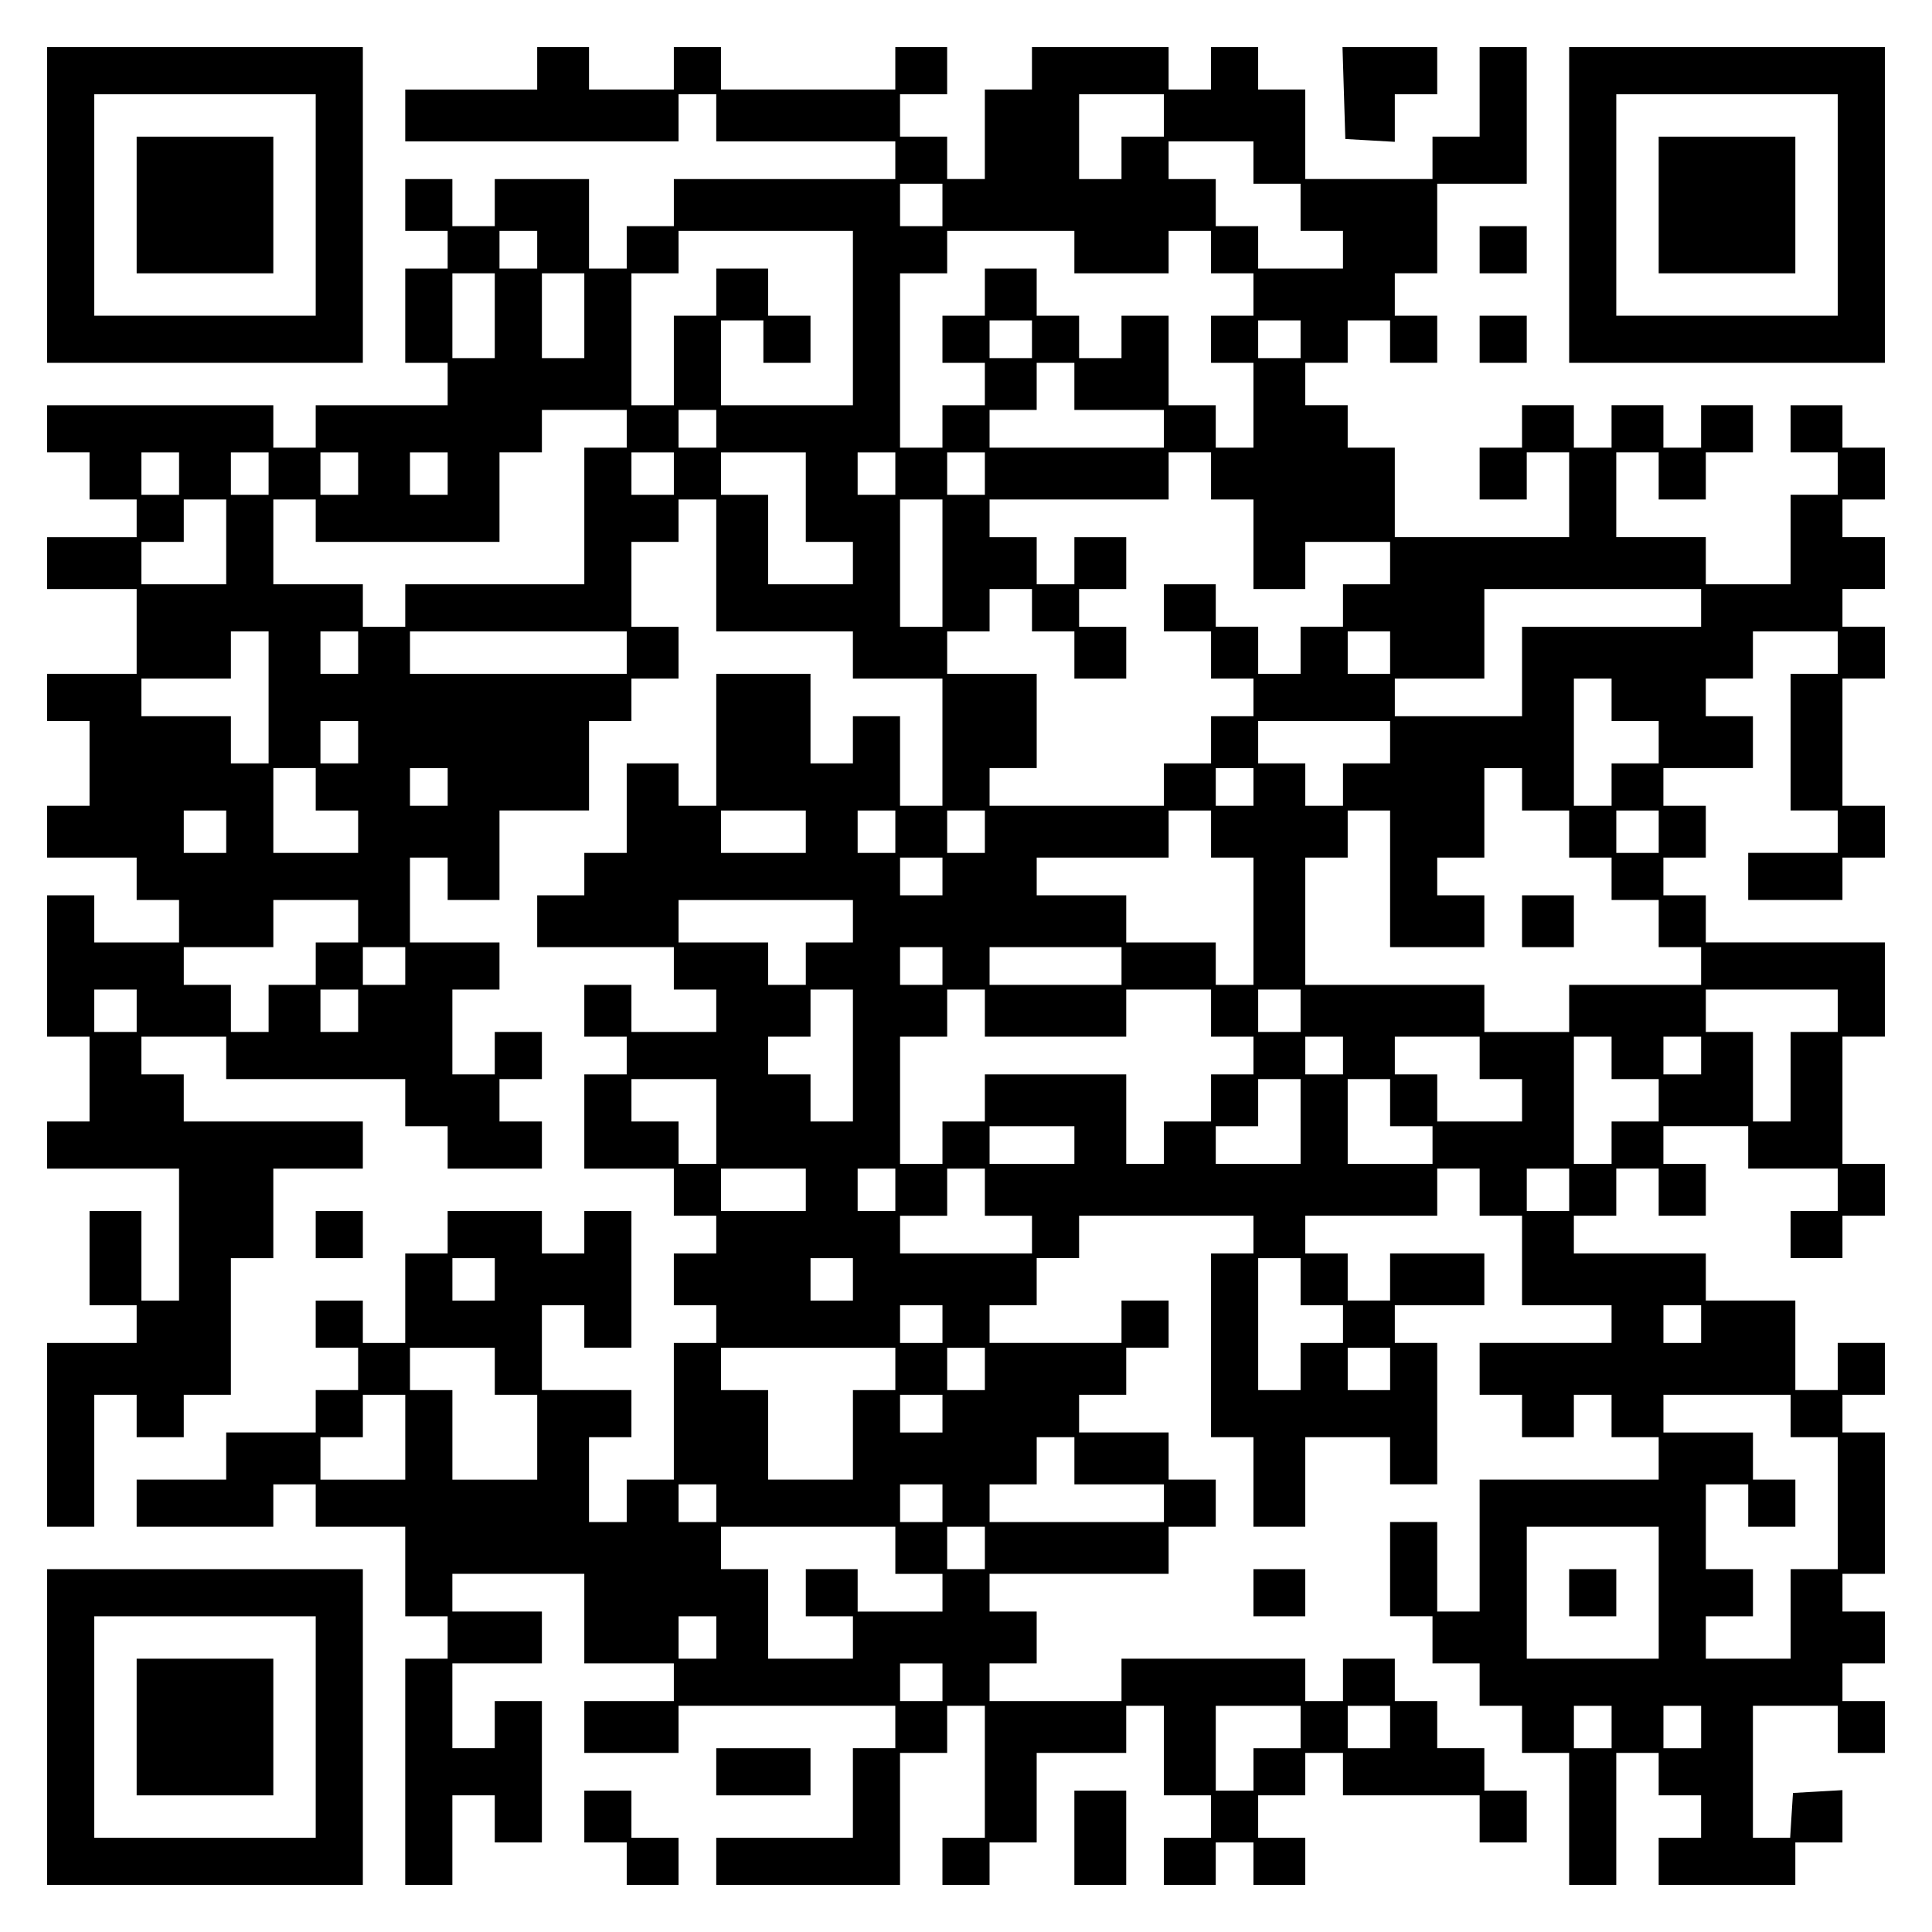 <?xml version="1.0" encoding="UTF-8" standalone="yes"?>
<svg version="1.0" xmlns="http://www.w3.org/2000/svg" width="100mm" height="100mm" viewBox="0 0 410 410" preserveAspectRatio="xMidYMid meet">
  <g transform="translate(0,410) scale(0.1,-0.1)" fill="#000000" stroke="none">
    <path d="M100 3665 l0 -335 335 0 335 0 0 335 0 335 -335 0 -335 0 0 -335z
m570 0 l0 -235 -235 0 -235 0 0 235 0 235 235 0 235 0 0 -235z"/>
    <path d="M290 3665 l0 -145 145 0 145 0 0 145 0 145 -145 0 -145 0 0 -145z"/>
    <path d="M1140 3955 l0 -45 -140 0 -140 0 0 -55 0 -55 290 0 290 0 0 50 0 50
40 0 40 0 0 -50 0 -50 190 0 190 0 0 -40 0 -40 -235 0 -235 0 0 -50 0 -50 -50
0 -50 0 0 -45 0 -45 -40 0 -40 0 0 95 0 95 -100 0 -100 0 0 -50 0 -50 -45 0
-45 0 0 50 0 50 -50 0 -50 0 0 -55 0 -55 45 0 45 0 0 -40 0 -40 -45 0 -45 0 0
-100 0 -100 45 0 45 0 0 -45 0 -45 -140 0 -140 0 0 -45 0 -45 -45 0 -45 0 0
45 0 45 -240 0 -240 0 0 -50 0 -50 45 0 45 0 0 -50 0 -50 50 0 50 0 0 -40 0
-40 -95 0 -95 0 0 -55 0 -55 95 0 95 0 0 -90 0 -90 -95 0 -95 0 0 -50 0 -50
45 0 45 0 0 -90 0 -90 -45 0 -45 0 0 -55 0 -55 95 0 95 0 0 -45 0 -45 45 0 45
0 0 -45 0 -45 -90 0 -90 0 0 50 0 50 -50 0 -50 0 0 -150 0 -150 45 0 45 0 0
-90 0 -90 -45 0 -45 0 0 -50 0 -50 140 0 140 0 0 -140 0 -140 -40 0 -40 0 0
95 0 95 -55 0 -55 0 0 -100 0 -100 50 0 50 0 0 -40 0 -40 -95 0 -95 0 0 -195
0 -195 50 0 50 0 0 140 0 140 45 0 45 0 0 -45 0 -45 50 0 50 0 0 45 0 45 50 0
50 0 0 145 0 145 45 0 45 0 0 95 0 95 95 0 95 0 0 50 0 50 -190 0 -190 0 0 50
0 50 -45 0 -45 0 0 40 0 40 90 0 90 0 0 -45 0 -45 190 0 190 0 0 -50 0 -50 45
0 45 0 0 -45 0 -45 100 0 100 0 0 50 0 50 -45 0 -45 0 0 45 0 45 45 0 45 0 0
50 0 50 -50 0 -50 0 0 -45 0 -45 -45 0 -45 0 0 90 0 90 50 0 50 0 0 50 0 50
-95 0 -95 0 0 90 0 90 40 0 40 0 0 -45 0 -45 55 0 55 0 0 95 0 95 95 0 95 0 0
95 0 95 45 0 45 0 0 45 0 45 50 0 50 0 0 55 0 55 -50 0 -50 0 0 90 0 90 50 0
50 0 0 45 0 45 40 0 40 0 0 -140 0 -140 145 0 145 0 0 -50 0 -50 95 0 95 0 0
-135 0 -135 -45 0 -45 0 0 95 0 95 -50 0 -50 0 0 -50 0 -50 -45 0 -45 0 0 95
0 95 -100 0 -100 0 0 -140 0 -140 -40 0 -40 0 0 45 0 45 -55 0 -55 0 0 -95 0
-95 -45 0 -45 0 0 -45 0 -45 -50 0 -50 0 0 -55 0 -55 145 0 145 0 0 -45 0 -45
45 0 45 0 0 -45 0 -45 -90 0 -90 0 0 50 0 50 -50 0 -50 0 0 -55 0 -55 45 0 45
0 0 -40 0 -40 -45 0 -45 0 0 -100 0 -100 95 0 95 0 0 -50 0 -50 45 0 45 0 0
-40 0 -40 -45 0 -45 0 0 -55 0 -55 45 0 45 0 0 -40 0 -40 -45 0 -45 0 0 -145
0 -145 -50 0 -50 0 0 -45 0 -45 -40 0 -40 0 0 90 0 90 45 0 45 0 0 50 0 50
-95 0 -95 0 0 90 0 90 45 0 45 0 0 -45 0 -45 50 0 50 0 0 145 0 145 -50 0 -50
0 0 -45 0 -45 -45 0 -45 0 0 45 0 45 -100 0 -100 0 0 -45 0 -45 -45 0 -45 0 0
-95 0 -95 -45 0 -45 0 0 45 0 45 -50 0 -50 0 0 -50 0 -50 45 0 45 0 0 -45 0
-45 -45 0 -45 0 0 -45 0 -45 -95 0 -95 0 0 -50 0 -50 -95 0 -95 0 0 -50 0 -50
145 0 145 0 0 45 0 45 45 0 45 0 0 -45 0 -45 95 0 95 0 0 -95 0 -95 45 0 45 0
0 -45 0 -45 -45 0 -45 0 0 -240 0 -240 50 0 50 0 0 95 0 95 45 0 45 0 0 -50 0
-50 50 0 50 0 0 150 0 150 -50 0 -50 0 0 -50 0 -50 -45 0 -45 0 0 90 0 90 95
0 95 0 0 55 0 55 -95 0 -95 0 0 40 0 40 140 0 140 0 0 -95 0 -95 95 0 95 0 0
-40 0 -40 -95 0 -95 0 0 -55 0 -55 100 0 100 0 0 50 0 50 230 0 230 0 0 -45 0
-45 -45 0 -45 0 0 -95 0 -95 -145 0 -145 0 0 -50 0 -50 195 0 195 0 0 140 0
140 50 0 50 0 0 50 0 50 40 0 40 0 0 -140 0 -140 -45 0 -45 0 0 -50 0 -50 50
0 50 0 0 45 0 45 50 0 50 0 0 95 0 95 95 0 95 0 0 50 0 50 40 0 40 0 0 -95 0
-95 50 0 50 0 0 -45 0 -45 -50 0 -50 0 0 -50 0 -50 55 0 55 0 0 45 0 45 40 0
40 0 0 -45 0 -45 55 0 55 0 0 50 0 50 -50 0 -50 0 0 45 0 45 50 0 50 0 0 45 0
45 40 0 40 0 0 -45 0 -45 145 0 145 0 0 -50 0 -50 50 0 50 0 0 55 0 55 -45 0
-45 0 0 45 0 45 -50 0 -50 0 0 50 0 50 -45 0 -45 0 0 45 0 45 -55 0 -55 0 0
-45 0 -45 -40 0 -40 0 0 45 0 45 -195 0 -195 0 0 -45 0 -45 -140 0 -140 0 0
40 0 40 50 0 50 0 0 55 0 55 -50 0 -50 0 0 40 0 40 190 0 190 0 0 50 0 50 50
0 50 0 0 50 0 50 -50 0 -50 0 0 50 0 50 -95 0 -95 0 0 40 0 40 50 0 50 0 0 50
0 50 45 0 45 0 0 50 0 50 -50 0 -50 0 0 -45 0 -45 -140 0 -140 0 0 40 0 40 50
0 50 0 0 50 0 50 45 0 45 0 0 45 0 45 185 0 185 0 0 -40 0 -40 -45 0 -45 0 0
-195 0 -195 45 0 45 0 0 -95 0 -95 55 0 55 0 0 95 0 95 90 0 90 0 0 -50 0 -50
50 0 50 0 0 150 0 150 -45 0 -45 0 0 40 0 40 95 0 95 0 0 55 0 55 -100 0 -100
0 0 -50 0 -50 -45 0 -45 0 0 50 0 50 -45 0 -45 0 0 40 0 40 140 0 140 0 0 50
0 50 45 0 45 0 0 -50 0 -50 45 0 45 0 0 -95 0 -95 95 0 95 0 0 -40 0 -40 -140
0 -140 0 0 -55 0 -55 45 0 45 0 0 -45 0 -45 55 0 55 0 0 45 0 45 40 0 40 0 0
-45 0 -45 50 0 50 0 0 -45 0 -45 -190 0 -190 0 0 -140 0 -140 -45 0 -45 0 0
95 0 95 -50 0 -50 0 0 -100 0 -100 45 0 45 0 0 -50 0 -50 50 0 50 0 0 -45 0
-45 45 0 45 0 0 -50 0 -50 50 0 50 0 0 -140 0 -140 50 0 50 0 0 140 0 140 45
0 45 0 0 -45 0 -45 45 0 45 0 0 -45 0 -45 -45 0 -45 0 0 -50 0 -50 145 0 145
0 0 45 0 45 50 0 50 0 0 56 0 55 -52 -3 -53 -3 -3 -47 -3 -48 -40 0 -39 0 0
140 0 140 90 0 90 0 0 -50 0 -50 50 0 50 0 0 55 0 55 -45 0 -45 0 0 40 0 40
45 0 45 0 0 55 0 55 -45 0 -45 0 0 40 0 40 45 0 45 0 0 150 0 150 -45 0 -45 0
0 40 0 40 45 0 45 0 0 55 0 55 -50 0 -50 0 0 -50 0 -50 -45 0 -45 0 0 95 0 95
-95 0 -95 0 0 50 0 50 -140 0 -140 0 0 40 0 40 45 0 45 0 0 50 0 50 45 0 45 0
0 -50 0 -50 50 0 50 0 0 55 0 55 -45 0 -45 0 0 40 0 40 90 0 90 0 0 -45 0 -45
95 0 95 0 0 -45 0 -45 -50 0 -50 0 0 -50 0 -50 55 0 55 0 0 45 0 45 45 0 45 0
0 55 0 55 -45 0 -45 0 0 135 0 135 45 0 45 0 0 100 0 100 -190 0 -190 0 0 50
0 50 -45 0 -45 0 0 40 0 40 45 0 45 0 0 55 0 55 -45 0 -45 0 0 40 0 40 95 0
95 0 0 55 0 55 -50 0 -50 0 0 40 0 40 50 0 50 0 0 50 0 50 90 0 90 0 0 -45 0
-45 -50 0 -50 0 0 -145 0 -145 50 0 50 0 0 -45 0 -45 -95 0 -95 0 0 -50 0 -50
100 0 100 0 0 45 0 45 45 0 45 0 0 55 0 55 -45 0 -45 0 0 135 0 135 45 0 45 0
0 55 0 55 -45 0 -45 0 0 40 0 40 45 0 45 0 0 55 0 55 -45 0 -45 0 0 40 0 40
45 0 45 0 0 55 0 55 -45 0 -45 0 0 45 0 45 -55 0 -55 0 0 -50 0 -50 50 0 50 0
0 -45 0 -45 -50 0 -50 0 0 -95 0 -95 -90 0 -90 0 0 50 0 50 -95 0 -95 0 0 90
0 90 45 0 45 0 0 -50 0 -50 50 0 50 0 0 50 0 50 50 0 50 0 0 50 0 50 -55 0
-55 0 0 -45 0 -45 -40 0 -40 0 0 45 0 45 -55 0 -55 0 0 -45 0 -45 -40 0 -40 0
0 45 0 45 -55 0 -55 0 0 -45 0 -45 -45 0 -45 0 0 -55 0 -55 50 0 50 0 0 50 0
50 45 0 45 0 0 -90 0 -90 -185 0 -185 0 0 95 0 95 -50 0 -50 0 0 45 0 45 -45
0 -45 0 0 45 0 45 45 0 45 0 0 45 0 45 45 0 45 0 0 -45 0 -45 50 0 50 0 0 50
0 50 -45 0 -45 0 0 45 0 45 45 0 45 0 0 95 0 95 95 0 95 0 0 145 0 145 -50 0
-50 0 0 -95 0 -95 -50 0 -50 0 0 -45 0 -45 -135 0 -135 0 0 95 0 95 -50 0 -50
0 0 45 0 45 -50 0 -50 0 0 -45 0 -45 -45 0 -45 0 0 45 0 45 -145 0 -145 0 0
-45 0 -45 -50 0 -50 0 0 -95 0 -95 -40 0 -40 0 0 45 0 45 -50 0 -50 0 0 45 0
45 50 0 50 0 0 50 0 50 -55 0 -55 0 0 -45 0 -45 -185 0 -185 0 0 45 0 45 -50
0 -50 0 0 -45 0 -45 -90 0 -90 0 0 45 0 45 -55 0 -55 0 0 -45z m1330 -100 l0
-45 -45 0 -45 0 0 -45 0 -45 -45 0 -45 0 0 90 0 90 90 0 90 0 0 -45z m190
-100 l0 -45 50 0 50 0 0 -50 0 -50 45 0 45 0 0 -40 0 -40 -90 0 -90 0 0 45 0
45 -45 0 -45 0 0 50 0 50 -50 0 -50 0 0 40 0 40 90 0 90 0 0 -45z m-660 -90
l0 -45 -45 0 -45 0 0 45 0 45 45 0 45 0 0 -45z m-860 -95 l0 -40 -40 0 -40 0
0 40 0 40 40 0 40 0 0 -40z m670 -145 l0 -185 -140 0 -140 0 0 90 0 90 45 0
45 0 0 -45 0 -45 50 0 50 0 0 50 0 50 -45 0 -45 0 0 50 0 50 -55 0 -55 0 0
-50 0 -50 -45 0 -45 0 0 -95 0 -95 -45 0 -45 0 0 140 0 140 50 0 50 0 0 45 0
45 185 0 185 0 0 -185z m470 140 l0 -45 100 0 100 0 0 45 0 45 45 0 45 0 0
-45 0 -45 45 0 45 0 0 -45 0 -45 -45 0 -45 0 0 -50 0 -50 45 0 45 0 0 -90 0
-90 -40 0 -40 0 0 45 0 45 -50 0 -50 0 0 95 0 95 -50 0 -50 0 0 -45 0 -45 -45
0 -45 0 0 45 0 45 -45 0 -45 0 0 50 0 50 -55 0 -55 0 0 -50 0 -50 -45 0 -45 0
0 -50 0 -50 45 0 45 0 0 -45 0 -45 -45 0 -45 0 0 -45 0 -45 -45 0 -45 0 0 185
0 185 50 0 50 0 0 45 0 45 135 0 135 0 0 -45z m-1230 -135 l0 -90 -45 0 -45 0
0 90 0 90 45 0 45 0 0 -90z m190 0 l0 -90 -45 0 -45 0 0 90 0 90 45 0 45 0 0
-90z m950 -50 l0 -40 -45 0 -45 0 0 40 0 40 45 0 45 0 0 -40z m570 0 l0 -40
-45 0 -45 0 0 40 0 40 45 0 45 0 0 -40z m-480 -100 l0 -50 95 0 95 0 0 -40 0
-40 -185 0 -185 0 0 40 0 40 50 0 50 0 0 50 0 50 40 0 40 0 0 -50z m-950 -90
l0 -40 -45 0 -45 0 0 -145 0 -145 -190 0 -190 0 0 -45 0 -45 -45 0 -45 0 0 45
0 45 -95 0 -95 0 0 90 0 90 45 0 45 0 0 -45 0 -45 195 0 195 0 0 95 0 95 45 0
45 0 0 45 0 45 90 0 90 0 0 -40z m190 0 l0 -40 -40 0 -40 0 0 40 0 40 40 0 40
0 0 -40z m-1140 -95 l0 -45 -40 0 -40 0 0 45 0 45 40 0 40 0 0 -45z m190 0 l0
-45 -40 0 -40 0 0 45 0 45 40 0 40 0 0 -45z m190 0 l0 -45 -40 0 -40 0 0 45 0
45 40 0 40 0 0 -45z m190 0 l0 -45 -40 0 -40 0 0 45 0 45 40 0 40 0 0 -45z
m480 0 l0 -45 -45 0 -45 0 0 45 0 45 45 0 45 0 0 -45z m280 -50 l0 -95 50 0
50 0 0 -45 0 -45 -90 0 -90 0 0 95 0 95 -50 0 -50 0 0 45 0 45 90 0 90 0 0
-95z m190 50 l0 -45 -40 0 -40 0 0 45 0 45 40 0 40 0 0 -45z m190 0 l0 -45
-40 0 -40 0 0 45 0 45 40 0 40 0 0 -45z m480 -5 l0 -50 45 0 45 0 0 -95 0 -95
55 0 55 0 0 50 0 50 90 0 90 0 0 -45 0 -45 -50 0 -50 0 0 -45 0 -45 -45 0 -45
0 0 -50 0 -50 -45 0 -45 0 0 50 0 50 -45 0 -45 0 0 45 0 45 -55 0 -55 0 0 -50
0 -50 50 0 50 0 0 -50 0 -50 45 0 45 0 0 -40 0 -40 -45 0 -45 0 0 -50 0 -50
-50 0 -50 0 0 -45 0 -45 -185 0 -185 0 0 40 0 40 50 0 50 0 0 100 0 100 -95 0
-95 0 0 45 0 45 45 0 45 0 0 45 0 45 45 0 45 0 0 -45 0 -45 45 0 45 0 0 -50 0
-50 55 0 55 0 0 55 0 55 -50 0 -50 0 0 40 0 40 50 0 50 0 0 55 0 55 -55 0 -55
0 0 -50 0 -50 -40 0 -40 0 0 50 0 50 -50 0 -50 0 0 40 0 40 190 0 190 0 0 50
0 50 45 0 45 0 0 -50z m-2090 -140 l0 -90 -90 0 -90 0 0 45 0 45 45 0 45 0 0
45 0 45 45 0 45 0 0 -90z m1520 -45 l0 -135 -45 0 -45 0 0 135 0 135 45 0 45
0 0 -135z m1610 -95 l0 -40 -190 0 -190 0 0 -95 0 -95 -135 0 -135 0 0 40 0
40 95 0 95 0 0 95 0 95 230 0 230 0 0 -40z m-3040 -190 l0 -140 -40 0 -40 0 0
50 0 50 -95 0 -95 0 0 40 0 40 95 0 95 0 0 50 0 50 40 0 40 0 0 -140z m190 95
l0 -45 -40 0 -40 0 0 45 0 45 40 0 40 0 0 -45z m570 0 l0 -45 -230 0 -230 0 0
45 0 45 230 0 230 0 0 -45z m1620 0 l0 -45 -45 0 -45 0 0 45 0 45 45 0 45 0 0
-45z m470 -100 l0 -45 50 0 50 0 0 -45 0 -45 -50 0 -50 0 0 -45 0 -45 -40 0
-40 0 0 135 0 135 40 0 40 0 0 -45z m-2660 -90 l0 -45 -40 0 -40 0 0 45 0 45
40 0 40 0 0 -45z m2190 0 l0 -45 -50 0 -50 0 0 -45 0 -45 -40 0 -40 0 0 45 0
45 -50 0 -50 0 0 45 0 45 140 0 140 0 0 -45z m-2280 -100 l0 -45 45 0 45 0 0
-45 0 -45 -90 0 -90 0 0 90 0 90 45 0 45 0 0 -45z m280 5 l0 -40 -40 0 -40 0
0 40 0 40 40 0 40 0 0 -40z m1710 0 l0 -40 -40 0 -40 0 0 40 0 40 40 0 40 0 0
-40z m570 -5 l0 -45 50 0 50 0 0 -50 0 -50 45 0 45 0 0 -45 0 -45 50 0 50 0 0
-50 0 -50 45 0 45 0 0 -40 0 -40 -140 0 -140 0 0 -50 0 -50 -90 0 -90 0 0 50
0 50 -190 0 -190 0 0 135 0 135 45 0 45 0 0 50 0 50 45 0 45 0 0 -145 0 -145
100 0 100 0 0 55 0 55 -50 0 -50 0 0 40 0 40 50 0 50 0 0 95 0 95 40 0 40 0 0
-45z m-2750 -90 l0 -45 -45 0 -45 0 0 45 0 45 45 0 45 0 0 -45z m1230 0 l0
-45 -90 0 -90 0 0 45 0 45 90 0 90 0 0 -45z m190 0 l0 -45 -40 0 -40 0 0 45 0
45 40 0 40 0 0 -45z m190 0 l0 -45 -40 0 -40 0 0 45 0 45 40 0 40 0 0 -45z
m480 -5 l0 -50 45 0 45 0 0 -135 0 -135 -40 0 -40 0 0 45 0 45 -95 0 -95 0 0
50 0 50 -95 0 -95 0 0 40 0 40 140 0 140 0 0 50 0 50 45 0 45 0 0 -50z m950 5
l0 -45 -45 0 -45 0 0 45 0 45 45 0 45 0 0 -45z m-1520 -95 l0 -40 -45 0 -45 0
0 40 0 40 45 0 45 0 0 -40z m-1240 -95 l0 -45 -45 0 -45 0 0 -45 0 -45 -50 0
-50 0 0 -50 0 -50 -40 0 -40 0 0 50 0 50 -50 0 -50 0 0 40 0 40 95 0 95 0 0
50 0 50 90 0 90 0 0 -45z m1050 0 l0 -45 -50 0 -50 0 0 -45 0 -45 -40 0 -40 0
0 45 0 45 -95 0 -95 0 0 45 0 45 185 0 185 0 0 -45z m-950 -95 l0 -40 -45 0
-45 0 0 40 0 40 45 0 45 0 0 -40z m1140 0 l0 -40 -45 0 -45 0 0 40 0 40 45 0
45 0 0 -40z m380 0 l0 -40 -140 0 -140 0 0 40 0 40 140 0 140 0 0 -40z m-2090
-95 l0 -45 -45 0 -45 0 0 45 0 45 45 0 45 0 0 -45z m470 0 l0 -45 -40 0 -40 0
0 45 0 45 40 0 40 0 0 -45z m1050 -95 l0 -140 -45 0 -45 0 0 50 0 50 -45 0
-45 0 0 40 0 40 45 0 45 0 0 50 0 50 45 0 45 0 0 -140z m280 90 l0 -50 150 0
150 0 0 50 0 50 90 0 90 0 0 -50 0 -50 45 0 45 0 0 -40 0 -40 -45 0 -45 0 0
-50 0 -50 -50 0 -50 0 0 -45 0 -45 -40 0 -40 0 0 95 0 95 -150 0 -150 0 0 -50
0 -50 -45 0 -45 0 0 -45 0 -45 -45 0 -45 0 0 135 0 135 50 0 50 0 0 50 0 50
40 0 40 0 0 -50z m670 5 l0 -45 -45 0 -45 0 0 45 0 45 45 0 45 0 0 -45z m1140
0 l0 -45 -50 0 -50 0 0 -95 0 -95 -40 0 -40 0 0 95 0 95 -50 0 -50 0 0 45 0
45 140 0 140 0 0 -45z m-1050 -95 l0 -40 -40 0 -40 0 0 40 0 40 40 0 40 0 0
-40z m290 -5 l0 -45 45 0 45 0 0 -45 0 -45 -90 0 -90 0 0 50 0 50 -45 0 -45 0
0 40 0 40 90 0 90 0 0 -45z m280 0 l0 -45 50 0 50 0 0 -45 0 -45 -50 0 -50 0
0 -45 0 -45 -40 0 -40 0 0 135 0 135 40 0 40 0 0 -45z m190 5 l0 -40 -40 0
-40 0 0 40 0 40 40 0 40 0 0 -40z m-2090 -140 l0 -90 -40 0 -40 0 0 45 0 45
-50 0 -50 0 0 45 0 45 90 0 90 0 0 -90z m1240 0 l0 -90 -90 0 -90 0 0 40 0 40
45 0 45 0 0 50 0 50 45 0 45 0 0 -90z m190 40 l0 -50 45 0 45 0 0 -40 0 -40
-90 0 -90 0 0 90 0 90 45 0 45 0 0 -50z m-670 -90 l0 -40 -90 0 -90 0 0 40 0
40 90 0 90 0 0 -40z m-570 -95 l0 -45 -90 0 -90 0 0 45 0 45 90 0 90 0 0 -45z
m190 0 l0 -45 -40 0 -40 0 0 45 0 45 40 0 40 0 0 -45z m190 -5 l0 -50 50 0 50
0 0 -40 0 -40 -140 0 -140 0 0 40 0 40 50 0 50 0 0 50 0 50 40 0 40 0 0 -50z
m1240 5 l0 -45 -45 0 -45 0 0 45 0 45 45 0 45 0 0 -45z m-2280 -190 l0 -45
-45 0 -45 0 0 45 0 45 45 0 45 0 0 -45z m760 0 l0 -45 -45 0 -45 0 0 45 0 45
45 0 45 0 0 -45z m950 -5 l0 -50 45 0 45 0 0 -40 0 -40 -45 0 -45 0 0 -50 0
-50 -45 0 -45 0 0 140 0 140 45 0 45 0 0 -50z m-760 -90 l0 -40 -45 0 -45 0 0
40 0 40 45 0 45 0 0 -40z m1610 0 l0 -40 -40 0 -40 0 0 40 0 40 40 0 40 0 0
-40z m-2560 -100 l0 -50 45 0 45 0 0 -90 0 -90 -90 0 -90 0 0 95 0 95 -45 0
-45 0 0 45 0 45 90 0 90 0 0 -50z m850 5 l0 -45 -45 0 -45 0 0 -95 0 -95 -90
0 -90 0 0 95 0 95 -50 0 -50 0 0 45 0 45 185 0 185 0 0 -45z m190 0 l0 -45
-40 0 -40 0 0 45 0 45 40 0 40 0 0 -45z m860 0 l0 -45 -45 0 -45 0 0 45 0 45
45 0 45 0 0 -45z m-2090 -145 l0 -90 -90 0 -90 0 0 45 0 45 45 0 45 0 0 45 0
45 45 0 45 0 0 -90z m1140 50 l0 -40 -45 0 -45 0 0 40 0 40 45 0 45 0 0 -40z
m1800 -5 l0 -45 50 0 50 0 0 -140 0 -140 -50 0 -50 0 0 -95 0 -95 -90 0 -90 0
0 45 0 45 50 0 50 0 0 50 0 50 -50 0 -50 0 0 90 0 90 45 0 45 0 0 -45 0 -45
50 0 50 0 0 50 0 50 -45 0 -45 0 0 50 0 50 -95 0 -95 0 0 40 0 40 135 0 135 0
0 -45z m-1520 -95 l0 -50 95 0 95 0 0 -40 0 -40 -185 0 -185 0 0 40 0 40 50 0
50 0 0 50 0 50 40 0 40 0 0 -50z m-760 -90 l0 -40 -40 0 -40 0 0 40 0 40 40 0
40 0 0 -40z m480 0 l0 -40 -45 0 -45 0 0 40 0 40 45 0 45 0 0 -40z m-100 -100
l0 -50 50 0 50 0 0 -40 0 -40 -90 0 -90 0 0 45 0 45 -55 0 -55 0 0 -50 0 -50
50 0 50 0 0 -45 0 -45 -90 0 -90 0 0 95 0 95 -50 0 -50 0 0 45 0 45 185 0 185
0 0 -50z m190 5 l0 -45 -40 0 -40 0 0 45 0 45 40 0 40 0 0 -45z m1430 -95 l0
-140 -140 0 -140 0 0 140 0 140 140 0 140 0 0 -140z m-2000 -95 l0 -45 -40 0
-40 0 0 45 0 45 40 0 40 0 0 -45z m480 -95 l0 -40 -45 0 -45 0 0 40 0 40 45 0
45 0 0 -40z m760 -95 l0 -45 -50 0 -50 0 0 -45 0 -45 -40 0 -40 0 0 90 0 90
90 0 90 0 0 -45z m190 0 l0 -45 -45 0 -45 0 0 45 0 45 45 0 45 0 0 -45z m470
0 l0 -45 -40 0 -40 0 0 45 0 45 40 0 40 0 0 -45z m190 0 l0 -45 -40 0 -40 0 0
45 0 45 40 0 40 0 0 -45z"/>
    <path d="M3230 2145 l0 -55 55 0 55 0 0 55 0 55 -55 0 -55 0 0 -55z"/>
    <path d="M3330 720 l0 -50 50 0 50 0 0 50 0 50 -50 0 -50 0 0 -50z"/>
    <path d="M2852 3903 l3 -98 53 -3 52 -3 0 50 0 51 45 0 45 0 0 50 0 50 -100 0
-101 0 3 -97z"/>
    <path d="M3330 3665 l0 -335 335 0 335 0 0 335 0 335 -335 0 -335 0 0 -335z
m570 0 l0 -235 -235 0 -235 0 0 235 0 235 235 0 235 0 0 -235z"/>
    <path d="M3520 3665 l0 -145 145 0 145 0 0 145 0 145 -145 0 -145 0 0 -145z"/>
    <path d="M3140 3570 l0 -50 50 0 50 0 0 50 0 50 -50 0 -50 0 0 -50z"/>
    <path d="M3140 3380 l0 -50 50 0 50 0 0 50 0 50 -50 0 -50 0 0 -50z"/>
    <path d="M670 1480 l0 -50 50 0 50 0 0 50 0 50 -50 0 -50 0 0 -50z"/>
    <path d="M100 435 l0 -335 335 0 335 0 0 335 0 335 -335 0 -335 0 0 -335z
m570 0 l0 -235 -235 0 -235 0 0 235 0 235 235 0 235 0 0 -235z"/>
    <path d="M290 435 l0 -145 145 0 145 0 0 145 0 145 -145 0 -145 0 0 -145z"/>
    <path d="M2660 720 l0 -50 55 0 55 0 0 50 0 50 -55 0 -55 0 0 -50z"/>
    <path d="M1520 340 l0 -50 100 0 100 0 0 50 0 50 -100 0 -100 0 0 -50z"/>
    <path d="M1240 245 l0 -55 45 0 45 0 0 -45 0 -45 55 0 55 0 0 50 0 50 -50 0
-50 0 0 50 0 50 -50 0 -50 0 0 -55z"/>
    <path d="M2280 200 l0 -100 55 0 55 0 0 100 0 100 -55 0 -55 0 0 -100z"/>
  </g>
</svg>